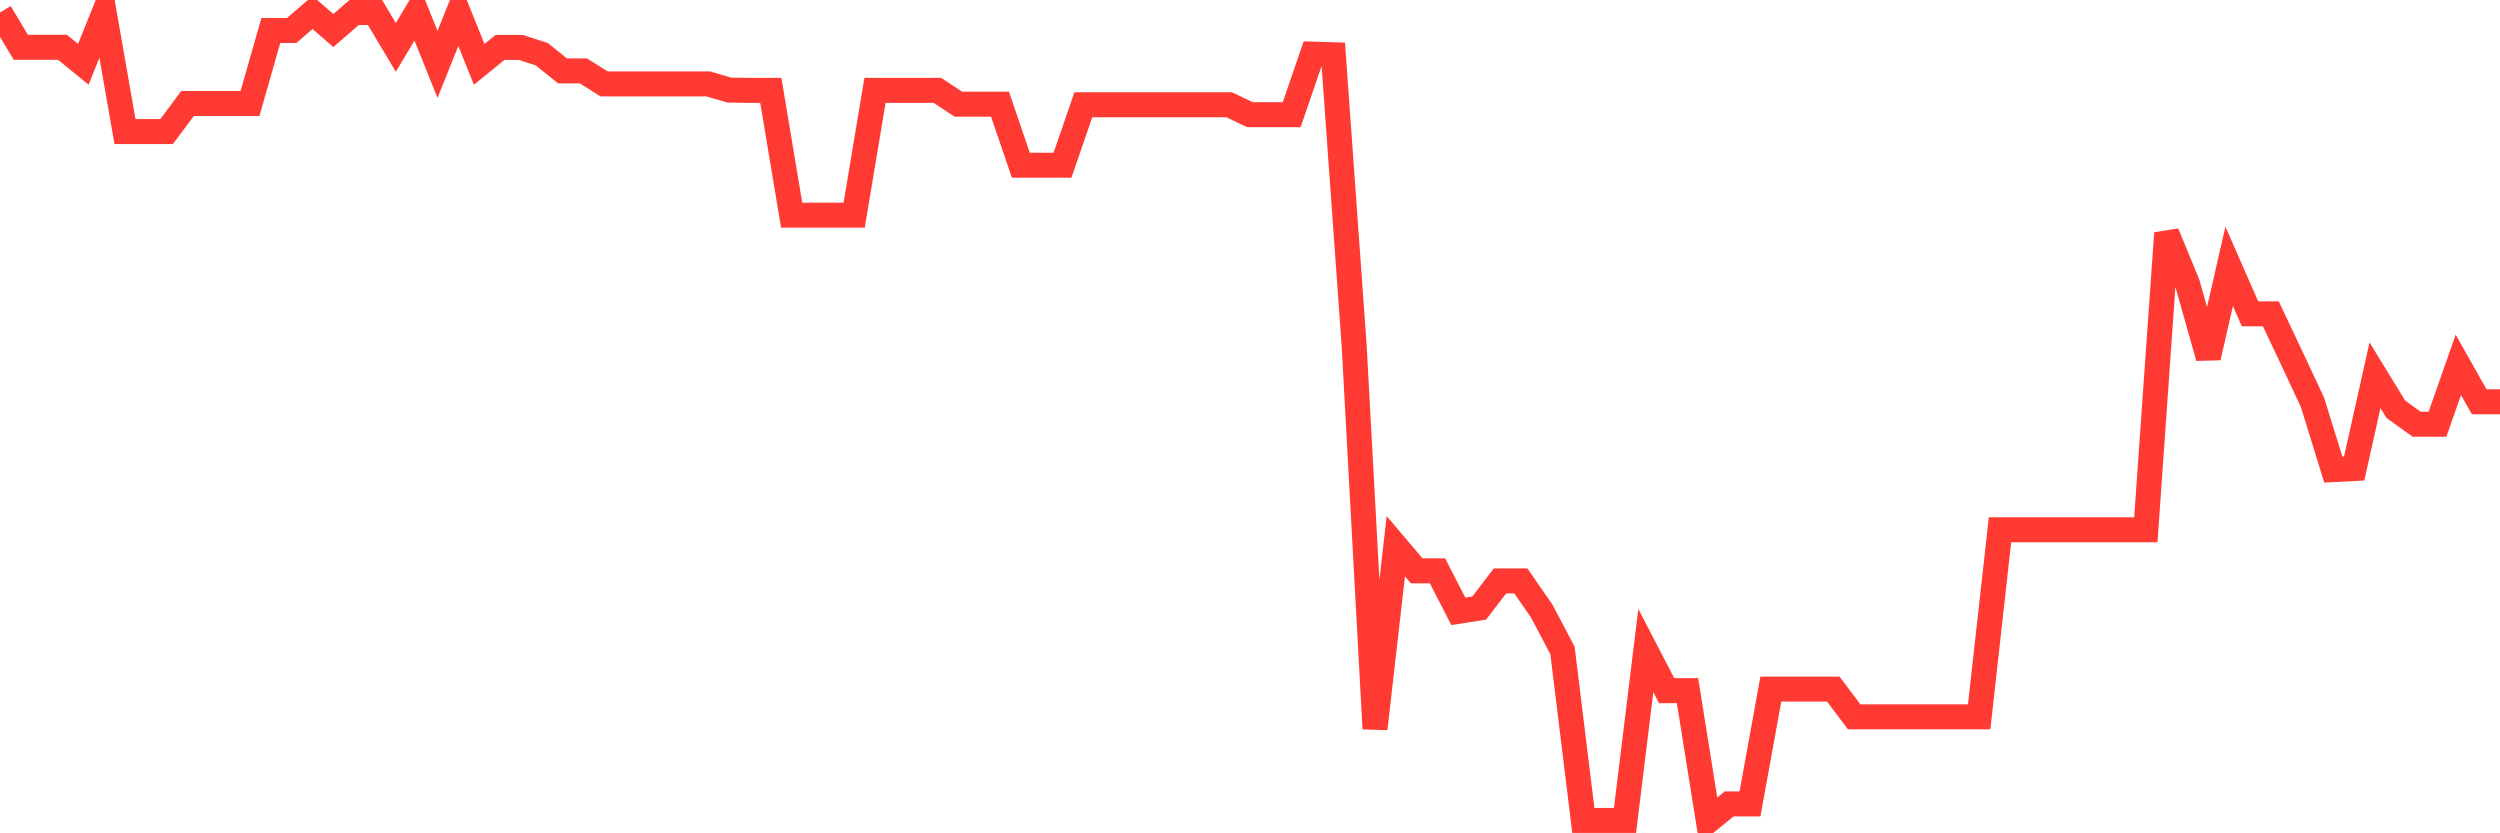 <svg
  xmlns="http://www.w3.org/2000/svg"
  xmlns:xlink="http://www.w3.org/1999/xlink"
  width="120"
  height="40"
  viewBox="0 0 120 40"
  preserveAspectRatio="none"
>
  <polyline
    points="0,0.6 1,2.272 2,2.272 3,2.272 4,3.086 5,0.6 6,6.314 7,6.314 8,6.314 9,4.967 10,4.967 11,4.967 12,4.967 13,1.465 14,1.465 15,0.6 16,1.465 17,0.6 18,0.6 19,2.275 20,0.6 21,3.089 22,0.6 23,3.089 24,2.278 25,2.278 26,2.598 27,3.403 28,3.403 29,4.028 30,4.028 31,4.028 32,4.028 33,4.028 34,4.028 35,4.324 36,4.339 37,4.339 38,10.329 39,10.329 40,10.329 41,10.329 42,4.339 43,4.339 44,4.339 45,4.339 46,5.001 47,5.001 48,5.001 49,7.932 50,7.932 51,7.932 52,5.029 53,5.029 54,5.029 55,5.029 56,5.029 57,5.029 58,5.029 59,5.029 60,5.506 61,5.506 62,5.506 63,2.598 64,2.629 65,16.597 66,34.979 67,26.217 68,27.399 69,27.399 70,29.343 71,29.188 72,27.884 73,27.884 74,29.325 75,31.223 76,39.38 77,39.38 78,39.38 79,31.226 80,33.153 81,33.15 82,39.4 83,38.587 84,38.587 85,33.078 86,33.078 87,33.078 88,33.078 89,34.408 90,34.408 91,34.408 92,34.408 93,34.408 94,34.408 95,34.408 96,25.43 97,25.43 98,25.43 99,25.43 100,25.43 101,25.43 102,25.43 103,25.43 104,11.191 105,13.62 106,17.162 107,12.784 108,15.064 109,15.064 110,17.179 111,19.314 112,22.541 113,22.49 114,18.012 115,19.645 116,20.364 117,20.364 118,17.51 119,19.285 120,19.285"
    fill="none"
    stroke="#ff3a33"
    stroke-width="1.2"
  >
  </polyline>
</svg>